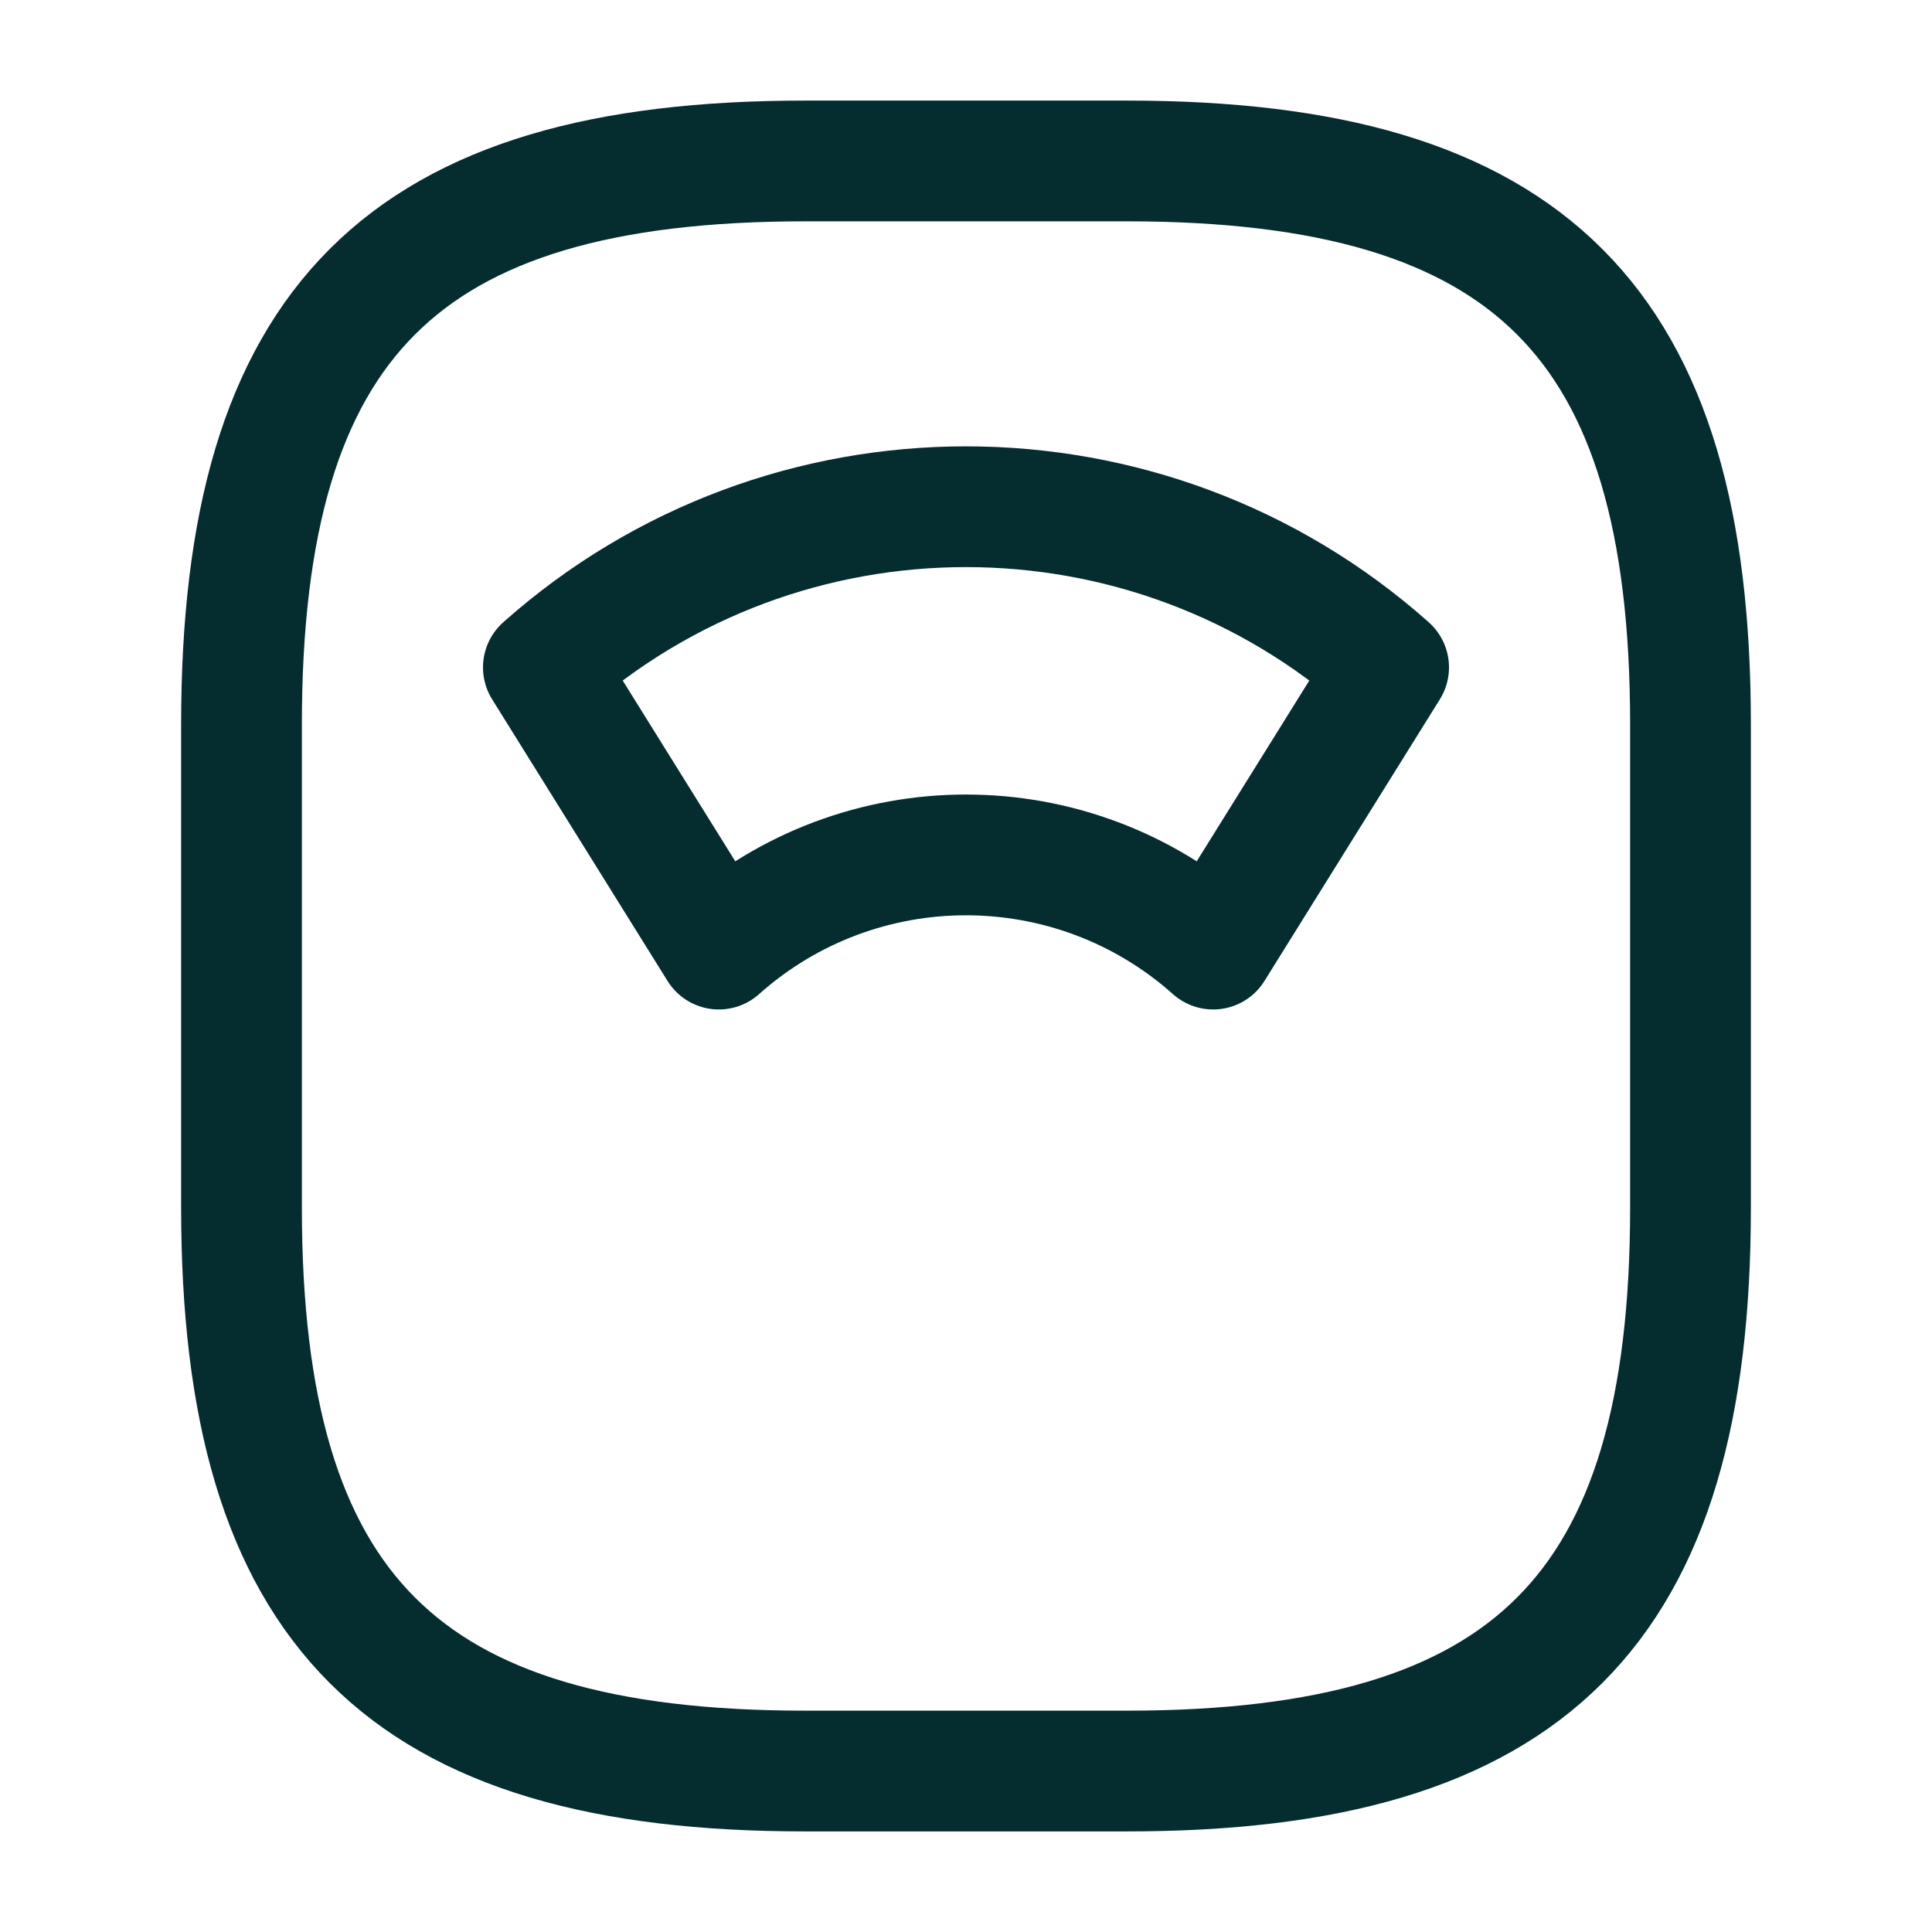 <svg width="16" height="16" viewBox="0 0 16 16" fill="none" xmlns="http://www.w3.org/2000/svg">
<path d="M6.667 14.667H9.333C12.667 14.667 14 13.334 14 10V6C14 2.667 12.667 1.333 9.333 1.333H6.667C3.333 1.333 2 2.667 2 6V10C2 13.334 3.333 14.667 6.667 14.667Z" stroke="#052C2F" stroke-linecap="round" stroke-linejoin="round"/>
<path d="M11.5 5.527C9.507 3.753 6.493 3.753 4.5 5.527L5.953 7.86C7.12 6.82 8.88 6.82 10.047 7.86L11.5 5.527Z" stroke="#052C2F" stroke-linecap="round" stroke-linejoin="round"/>
</svg>
